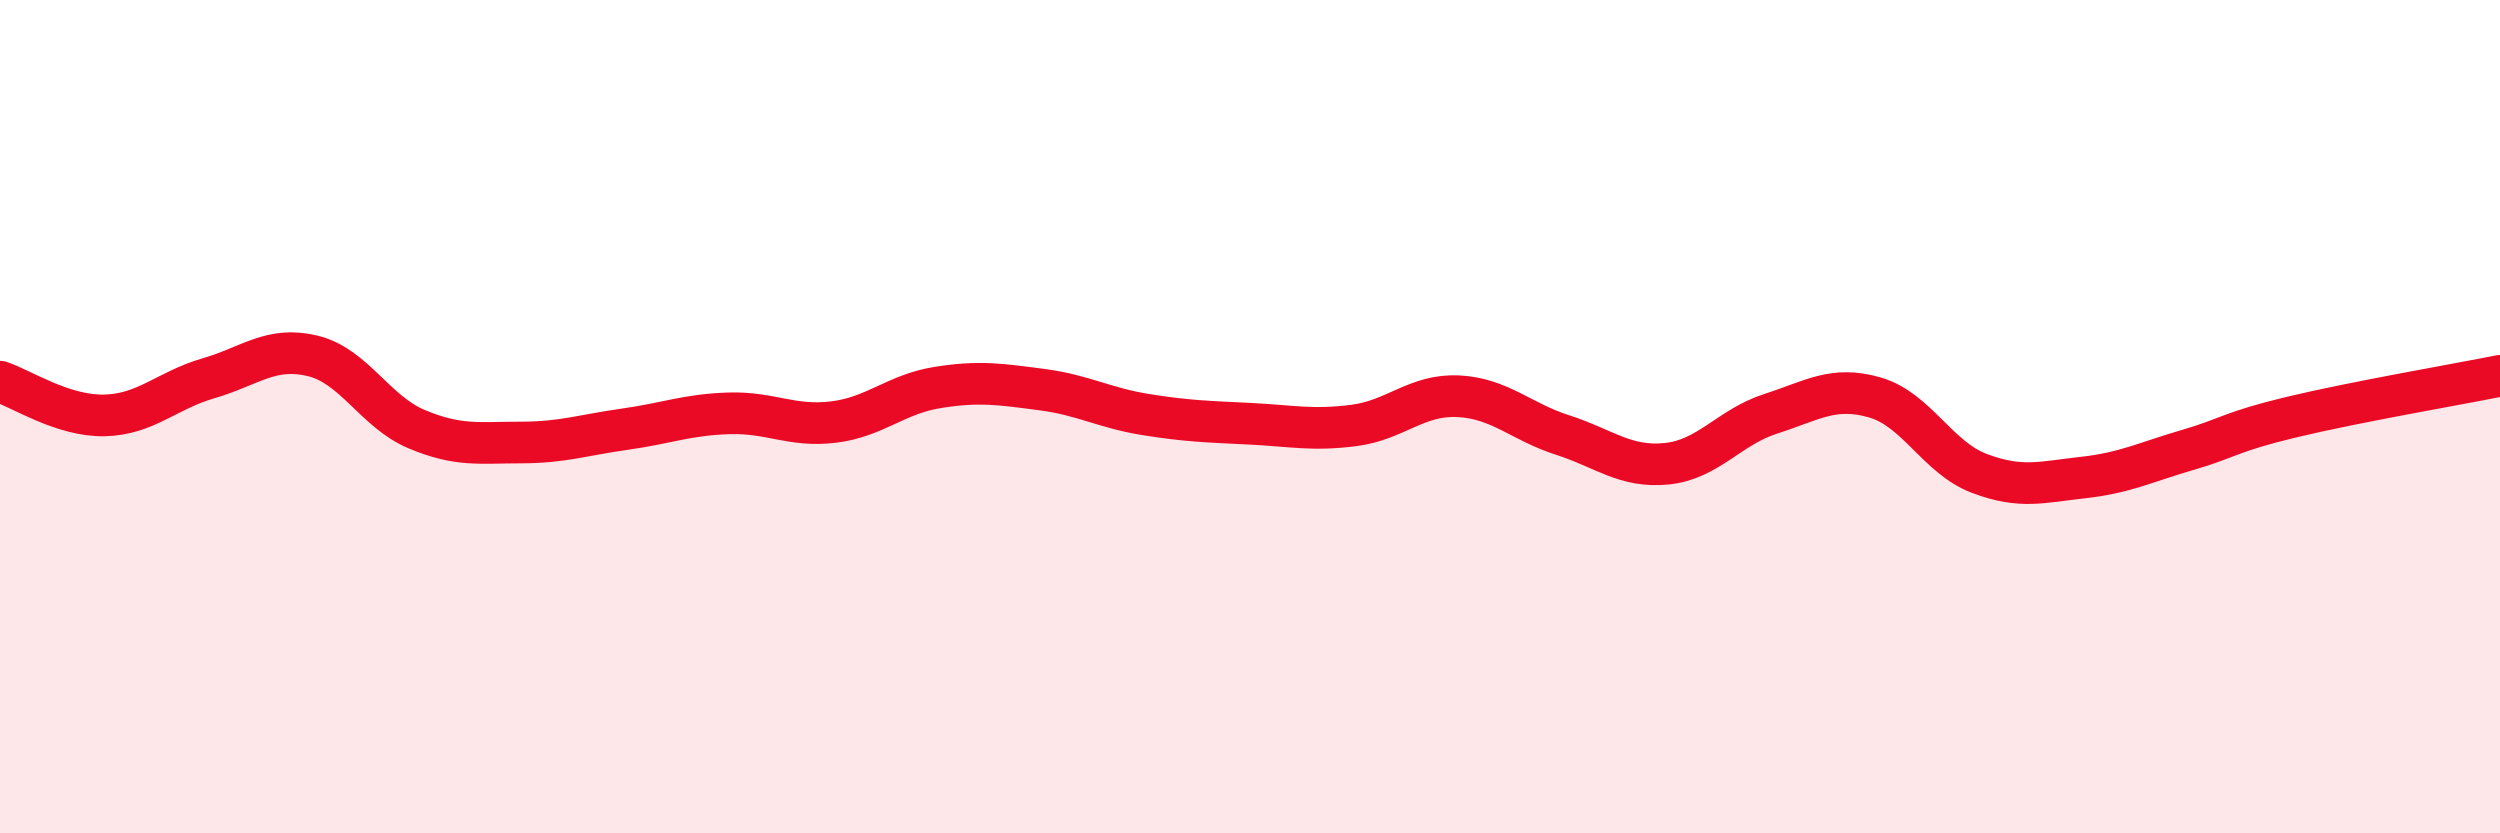 
    <svg width="60" height="20" viewBox="0 0 60 20" xmlns="http://www.w3.org/2000/svg">
      <path
        d="M 0,9.16 C 0.5,9.32 1.5,9.99 2.5,9.97 C 3.5,9.95 4,9.37 5,9.08 C 6,8.79 6.5,8.3 7.5,8.54 C 8.5,8.78 9,9.88 10,10.3 C 11,10.72 11.5,10.62 12.5,10.62 C 13.5,10.62 14,10.44 15,10.3 C 16,10.16 16.5,9.95 17.5,9.92 C 18.5,9.89 19,10.25 20,10.13 C 21,10.01 21.5,9.46 22.5,9.3 C 23.5,9.14 24,9.22 25,9.35 C 26,9.48 26.5,9.79 27.5,9.95 C 28.5,10.11 29,10.12 30,10.17 C 31,10.22 31.5,10.34 32.5,10.21 C 33.5,10.08 34,9.46 35,9.51 C 36,9.56 36.5,10.12 37.5,10.44 C 38.5,10.76 39,11.23 40,11.13 C 41,11.03 41.5,10.25 42.5,9.93 C 43.5,9.61 44,9.25 45,9.54 C 46,9.83 46.5,10.98 47.5,11.36 C 48.5,11.74 49,11.57 50,11.46 C 51,11.35 51.5,11.09 52.5,10.8 C 53.5,10.51 53.5,10.37 55,10.01 C 56.5,9.65 59,9.22 60,9.02L60 20L0 20Z"
        fill="#EB0A25"
        opacity="0.1"
        stroke-linecap="round"
        stroke-linejoin="round"
      />
      <path
        d="M 0,9.16 C 0.5,9.32 1.5,9.99 2.5,9.97 C 3.5,9.95 4,9.37 5,9.08 C 6,8.79 6.5,8.3 7.5,8.54 C 8.5,8.78 9,9.88 10,10.3 C 11,10.72 11.5,10.62 12.5,10.62 C 13.5,10.62 14,10.44 15,10.3 C 16,10.16 16.5,9.95 17.5,9.92 C 18.5,9.89 19,10.25 20,10.13 C 21,10.01 21.5,9.46 22.5,9.3 C 23.5,9.14 24,9.22 25,9.35 C 26,9.48 26.5,9.79 27.5,9.95 C 28.5,10.11 29,10.12 30,10.17 C 31,10.22 31.5,10.34 32.5,10.21 C 33.5,10.08 34,9.46 35,9.51 C 36,9.56 36.5,10.12 37.5,10.44 C 38.5,10.76 39,11.23 40,11.13 C 41,11.03 41.5,10.25 42.5,9.93 C 43.5,9.61 44,9.25 45,9.54 C 46,9.83 46.5,10.98 47.5,11.36 C 48.5,11.74 49,11.57 50,11.46 C 51,11.35 51.5,11.09 52.5,10.8 C 53.5,10.51 53.5,10.37 55,10.01 C 56.5,9.65 59,9.22 60,9.02"
        stroke="#EB0A25"
        stroke-width="1"
        fill="none"
        stroke-linecap="round"
        stroke-linejoin="round"
      />
    </svg>
  
